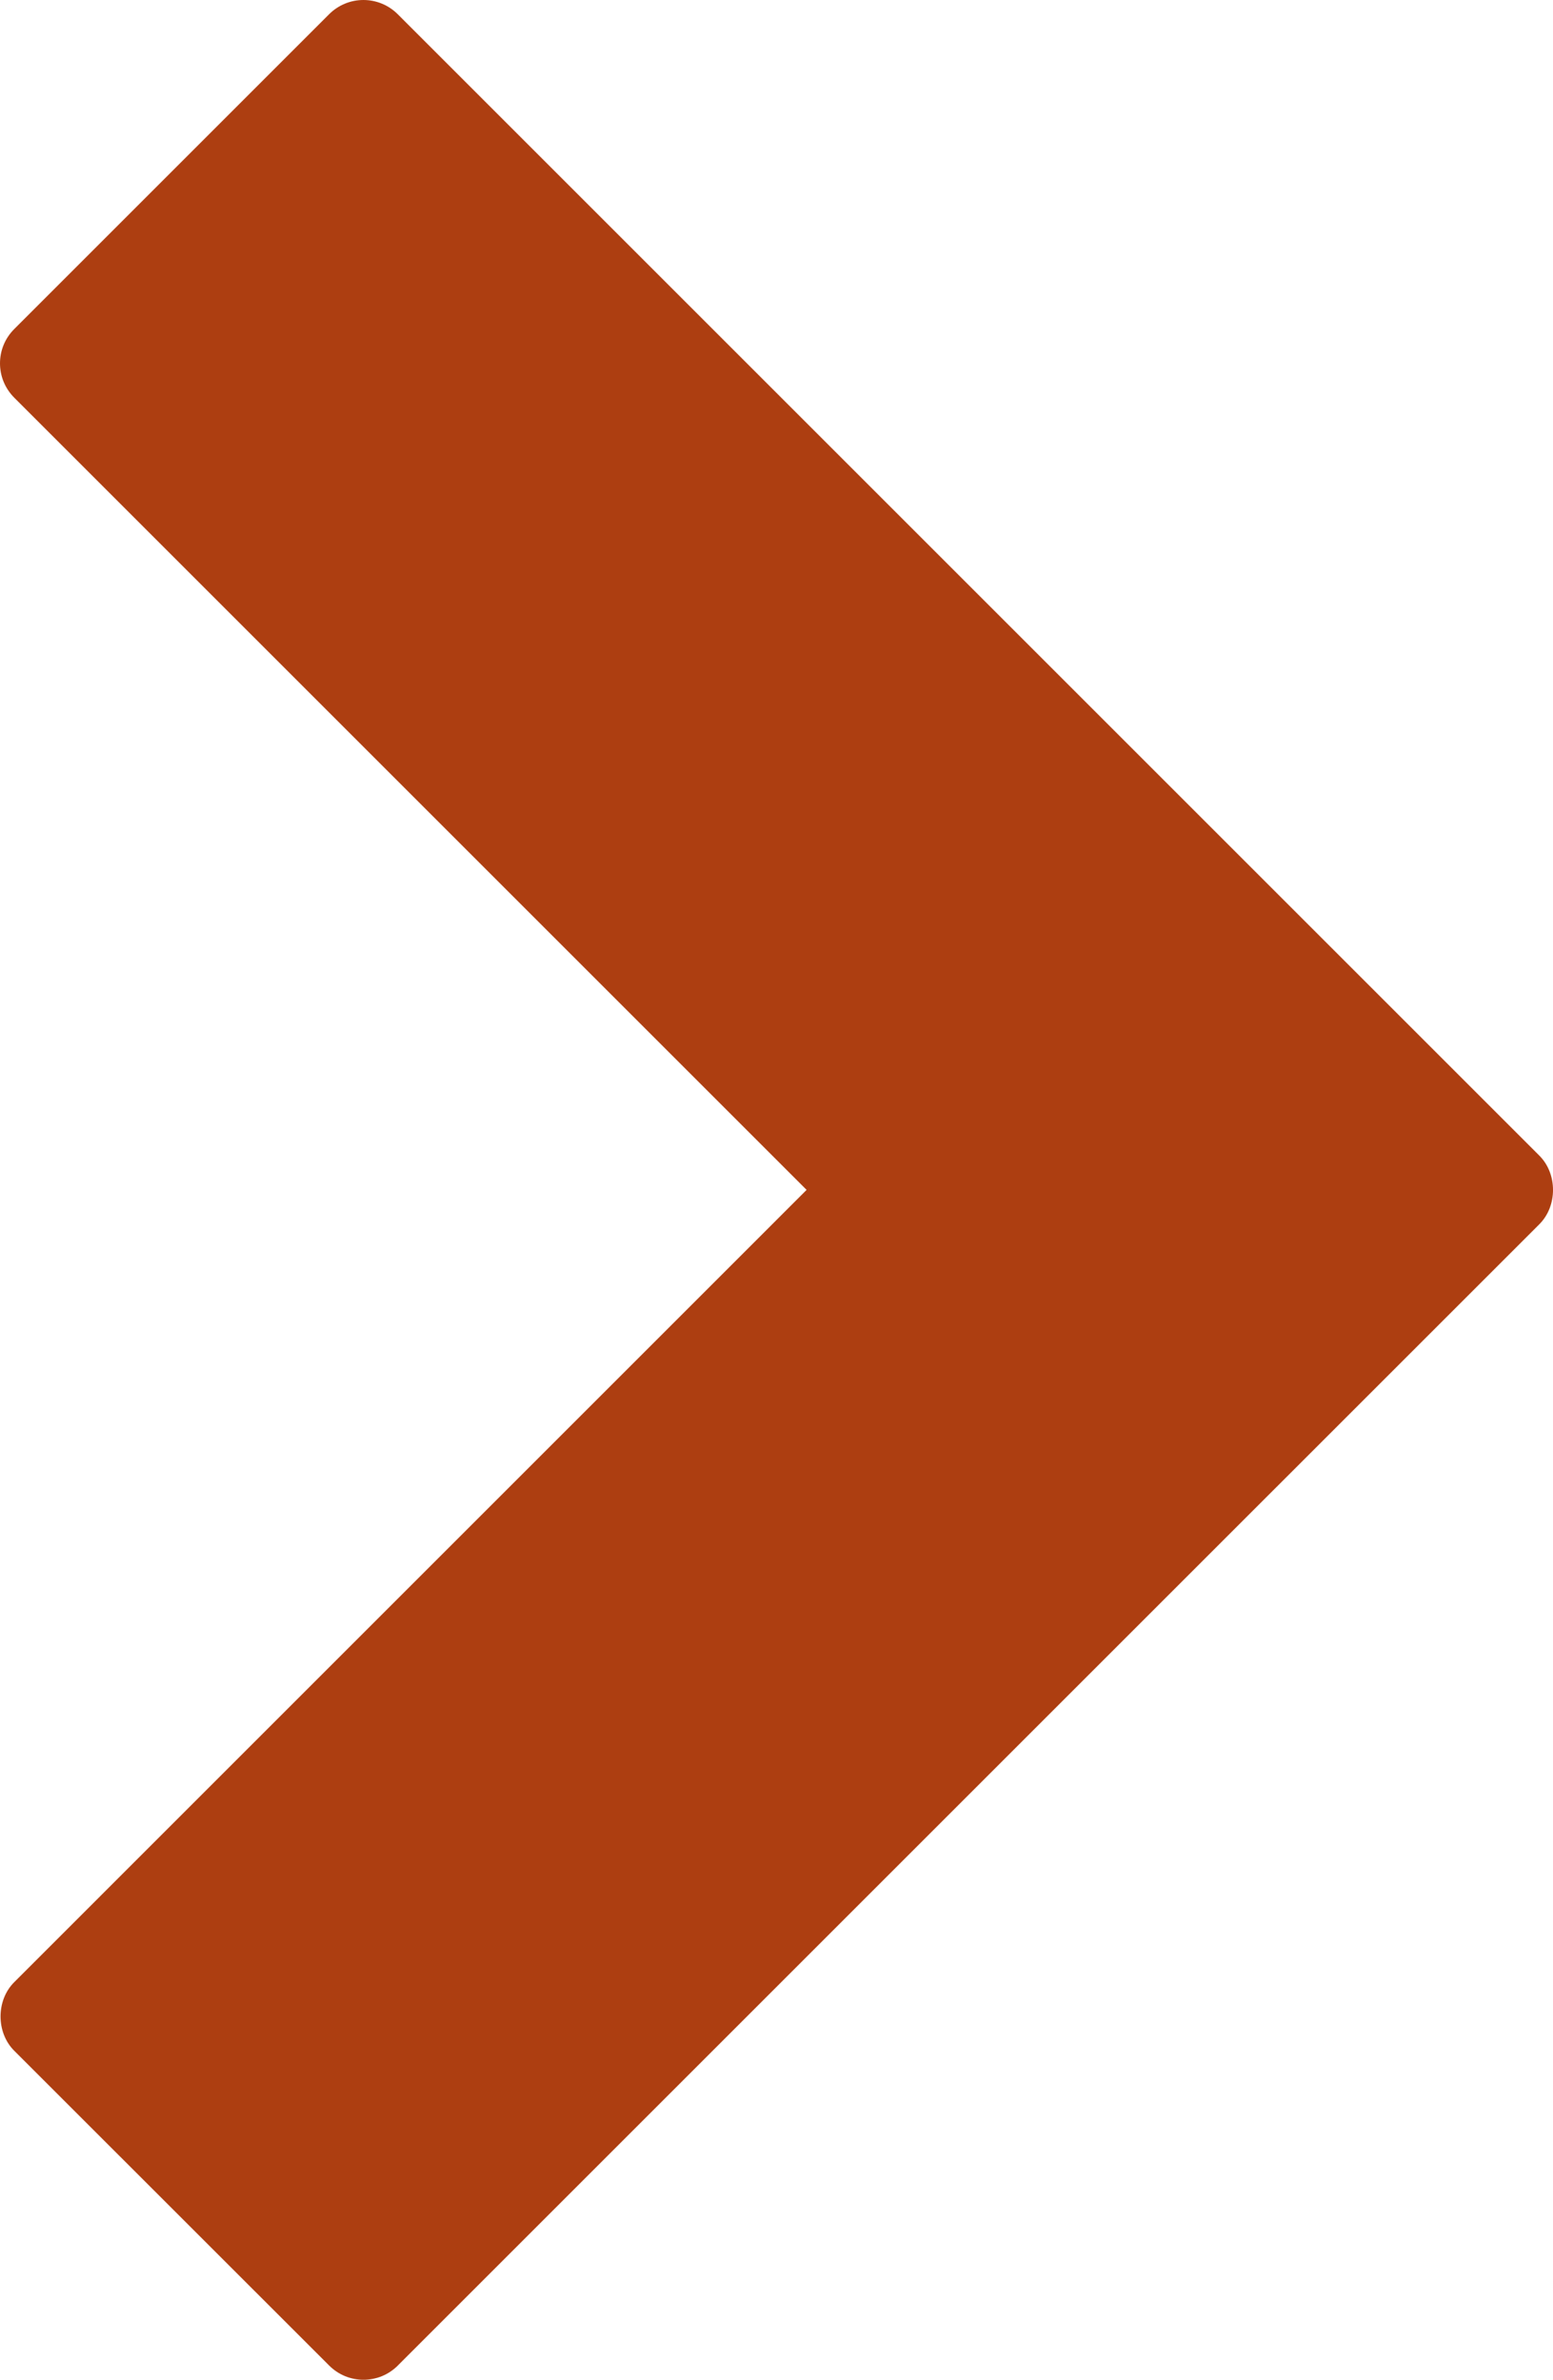 <?xml version="1.0" encoding="UTF-8"?><svg id="Capa_1" xmlns="http://www.w3.org/2000/svg" width="32.019" height="49.074" viewBox="0 0 32.019 49.074"><path d="M8.201,48.781L31.738,25.245c.375-.375,.375-1.039,0-1.414L8.2,.293c-.188-.188-.442-.293-.707-.293s-.519,.105-.707,.293L.293,6.786c-.196,.196-.293,.451-.293,.707s.098,.511,.293,.707L16.63,24.537,.293,40.875c-.376,.375-.375,1.039,0,1.414l6.494,6.492c.391,.391,1.024,.391,1.415,0Z" fill="#ad3e11"/></svg>